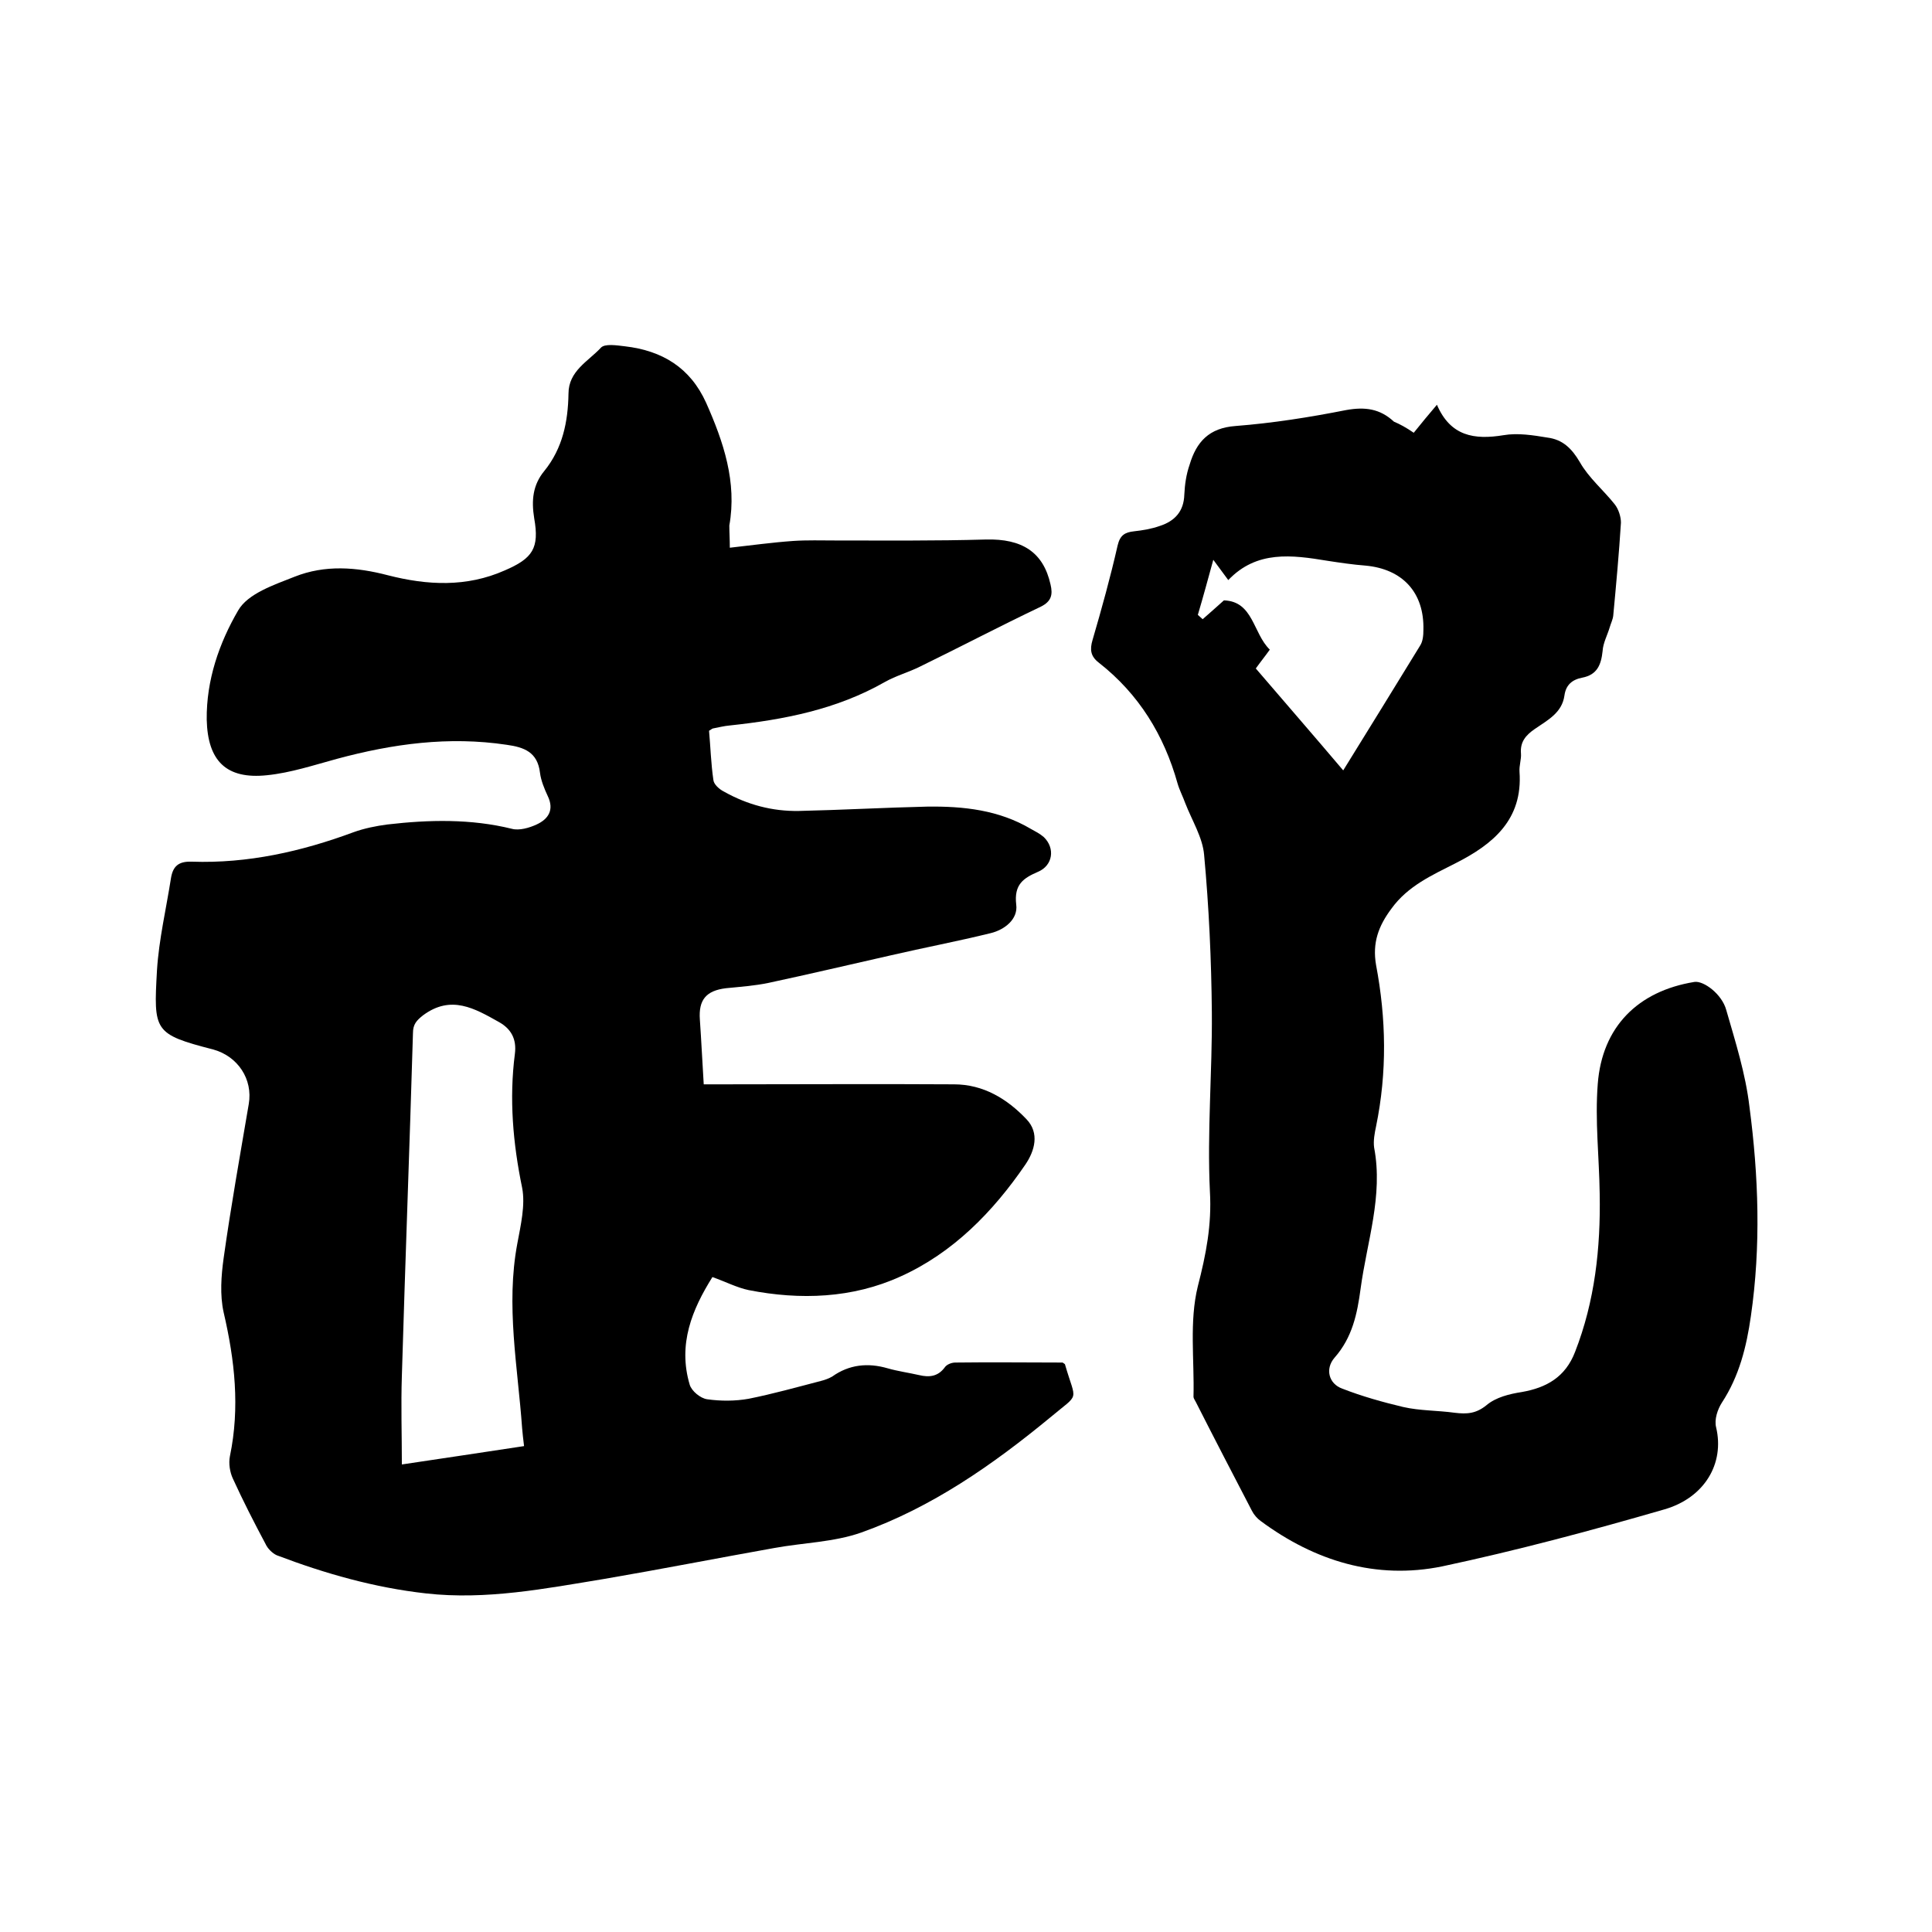 <svg enable-background="new 0 0 400 400" viewBox="0 0 400 400" xmlns="http://www.w3.org/2000/svg"><path d="m151.1 113.4c4.5-.5 8.8-1.1 13.1-1.4 2.9-.2 5.9-.1 8.8-.1 10.4 0 20.7.1 31.1-.2 7.5-.2 11.9 2.6 13.4 9.3.5 2.1.2 3.5-2 4.6-8.4 4-16.6 8.3-25 12.4-2.4 1.2-5 1.9-7.3 3.2-10 5.7-20.9 7.8-32.1 9-1.2.1-2.3.4-3.4.6-.2 0-.4.2-.9.5.3 3.3.4 6.8.9 10.2.1.9 1.2 1.9 2.2 2.4 4.8 2.7 10 4.1 15.5 4 8.9-.2 17.8-.7 26.6-.9 7.5-.1 14.8.7 21.4 4.6.9.5 1.9 1 2.7 1.7 2.4 2.3 1.9 5.9-1.2 7.2-3 1.3-5 2.6-4.5 6.8.4 3-2.4 5.2-5.3 5.9-6.9 1.7-13.8 3-20.7 4.6-8.4 1.9-16.9 3.9-25.3 5.7-2.9.6-5.8.8-8.8 1.1-4.1.5-5.7 2.4-5.4 6.5.3 4.3.5 8.6.8 13.4h3.5c16.1 0 32.2-.1 48.3 0 6.1 0 11 3 15 7.2 2.8 2.9 1.7 6.6-.2 9.4-6.7 9.8-15 18.3-25.9 23.2-9.9 4.5-20.7 4.9-31.4 2.8-2.4-.5-4.7-1.7-7.5-2.7-4.2 6.7-7.2 13.9-4.7 22.3.4 1.3 2.2 2.8 3.6 3 2.8.4 5.8.4 8.6-.1 5-1 10-2.4 15-3.7.8-.2 1.6-.5 2.3-.9 3.5-2.5 7.4-2.9 11.5-1.7 2.1.6 4.3.9 6.5 1.4 2.1.5 3.9.3 5.3-1.6.4-.6 1.4-1 2.2-1 7.5-.1 15 0 22.2 0 .4.3.5.3.5.4 2.3 8 3.2 5.7-3.1 11-11.9 9.8-24.5 18.6-39.1 23.8-5.7 2-12 2.1-18 3.2-11.8 2.1-23.5 4.4-35.2 6.4-12.2 2-24.4 4.4-36.9 3-10.7-1.2-20.9-4.1-30.9-7.9-.9-.4-1.9-1.4-2.3-2.3-2.4-4.5-4.7-9-6.8-13.6-.6-1.3-.9-3.1-.6-4.6 2.1-10.1 1-19.9-1.3-29.8-.8-3.6-.5-7.6 0-11.2 1.5-10.7 3.4-21.3 5.2-31.9.9-5.2-2.3-9.9-7.3-11.3-12.4-3.2-12.4-3.8-11.7-16.4.4-6.4 1.9-12.7 2.9-19.1.4-2.4 1.5-3.5 4.3-3.4 11.6.4 22.7-2.1 33.5-6.1 2.2-.8 4.7-1.3 7-1.6 8.6-1 17.3-1.2 25.8.9 1.5.4 3.6-.2 5.1-.9 2.4-1.1 3.7-3 2.3-5.9-.7-1.5-1.4-3.2-1.6-4.8-.5-4.3-3.3-5.3-6.9-5.8-12-1.8-23.6-.2-35.1 2.9-4.8 1.3-9.6 2.9-14.5 3.4-8.5.9-12.3-3-12.5-11.5-.1-8.2 2.6-15.9 6.5-22.6 2-3.5 7.4-5.3 11.7-7 6.3-2.5 12.8-2 19.3-.3 8.2 2.1 16.3 2.5 24.2-1 5.8-2.5 7.2-4.6 6.1-10.8-.6-3.7-.3-6.9 2.1-9.8 3.8-4.7 4.9-10.2 5-16 0-4.7 4.1-6.7 6.7-9.5.8-.9 3.3-.5 5-.3 7.7.9 13.5 4.4 16.8 11.7 3.6 8.1 6.4 16.4 4.8 25.4 0 1.5.1 2.8.1 4.6zm-42.6 186c-.2-1.6-.3-2.6-.4-3.7-.9-12.7-3.4-25.4-1-38.2.7-3.8 1.7-8 1-11.6-1.9-9.2-2.7-18.4-1.5-27.7.4-3.1-.8-5.2-3.3-6.6-5-2.8-9.9-5.7-15.7-1.4-1.4 1.1-2.1 1.9-2.1 3.7-.7 23.7-1.6 47.3-2.3 71-.2 6 0 12 0 18.3 8.2-1.2 16.6-2.5 25.3-3.8z"/><path d="m292.7 89.6c1.6-2 3.1-3.8 4.8-5.8 2.8 6.5 7.7 7.3 13.8 6.3 2.9-.5 6.1 0 9.1.5 3.1.4 5 2.2 6.7 5.1 1.8 3.2 4.9 5.8 7.2 8.7.8 1 1.3 2.6 1.3 3.8-.4 6.4-1 12.9-1.6 19.3-.1.8-.5 1.6-.7 2.3-.5 1.7-1.4 3.3-1.5 5-.3 2.8-1.1 4.9-4.2 5.5-2.1.4-3.4 1.5-3.7 3.7-.5 3.6-3.5 5.1-6.1 6.9-1.9 1.3-3.1 2.7-2.9 5.1.1 1.2-.4 2.5-.3 3.8.7 9.9-5.5 15-13.2 18.9-4.9 2.5-9.9 4.7-13.3 9.4-2.7 3.6-4 7.1-3.2 11.7 2.1 11.1 2.3 22.2 0 33.4-.3 1.4-.6 3-.4 4.4 1.9 10-1.5 19.5-2.8 29.2-.7 5.2-1.7 10.1-5.4 14.3-2 2.3-1.2 5.4 1.6 6.4 4.1 1.6 8.4 2.8 12.6 3.8 3.5.8 7.1.7 10.7 1.2 2.5.3 4.4.2 6.6-1.6 1.9-1.6 4.7-2.3 7.3-2.7 5.1-.9 9-3.1 11-8.3 4.1-10.5 5.3-21.5 5.1-32.7-.1-7.6-1-15.2-.4-22.8.9-11.8 8.3-19.2 20-21.1 1.9-.3 5.7 2.5 6.6 5.8 1.9 6.6 4 13.2 4.8 20 1.9 14.4 2.4 28.9.3 43.4-.9 6.3-2.4 12.4-6 17.9-.9 1.4-1.6 3.5-1.2 5.1 1.8 7.5-2.4 14.6-10.7 17-15.2 4.4-30.5 8.5-46 11.8-13.7 2.8-26.4-1.1-37.6-9.4-.7-.5-1.4-1.3-1.8-2.1-3.9-7.5-7.8-15-11.6-22.5-.2-.4-.5-.8-.5-1.1.2-7.7-.9-15.6.9-22.9 1.7-6.6 2.9-12.7 2.5-19.6-.6-12.3.5-24.7.4-37.1-.1-10.9-.6-21.8-1.6-32.6-.3-3.6-2.5-7.1-3.9-10.7-.5-1.4-1.2-2.7-1.6-4.1-2.8-10-8-18.5-16.3-25-1.7-1.3-1.9-2.7-1.3-4.7 1.9-6.5 3.7-13 5.2-19.6.5-2.1 1.5-2.7 3.4-2.9 1.8-.2 3.6-.5 5.3-1.1 3.1-1 5-3 5.1-6.5.1-2.1.4-4.2 1.1-6.2 1.4-4.7 4-7.6 9.5-8 7.7-.6 15.3-1.8 22.9-3.3 3.9-.7 7-.3 9.9 2.4 1.2.5 2.5 1.2 4.1 2.3zm-44.7 37.7c.3.3.7.6 1 .9 1.4-1.2 2.7-2.4 4.4-3.9 6.1.2 6 6.8 9.5 10.2-1 1.4-1.9 2.5-2.9 3.9 6 7 12 13.9 18.1 21.1 5.5-8.9 10.7-17.3 15.9-25.8.6-.9.7-2.2.7-3.3.2-7.7-4.3-12.6-12-13.3-2.6-.2-5.3-.6-7.9-1-7.3-1.2-14.6-2.2-20.5 4-1.1-1.5-1.9-2.6-3.1-4.2-1.1 4-2.1 7.7-3.2 11.4z"/></svg>